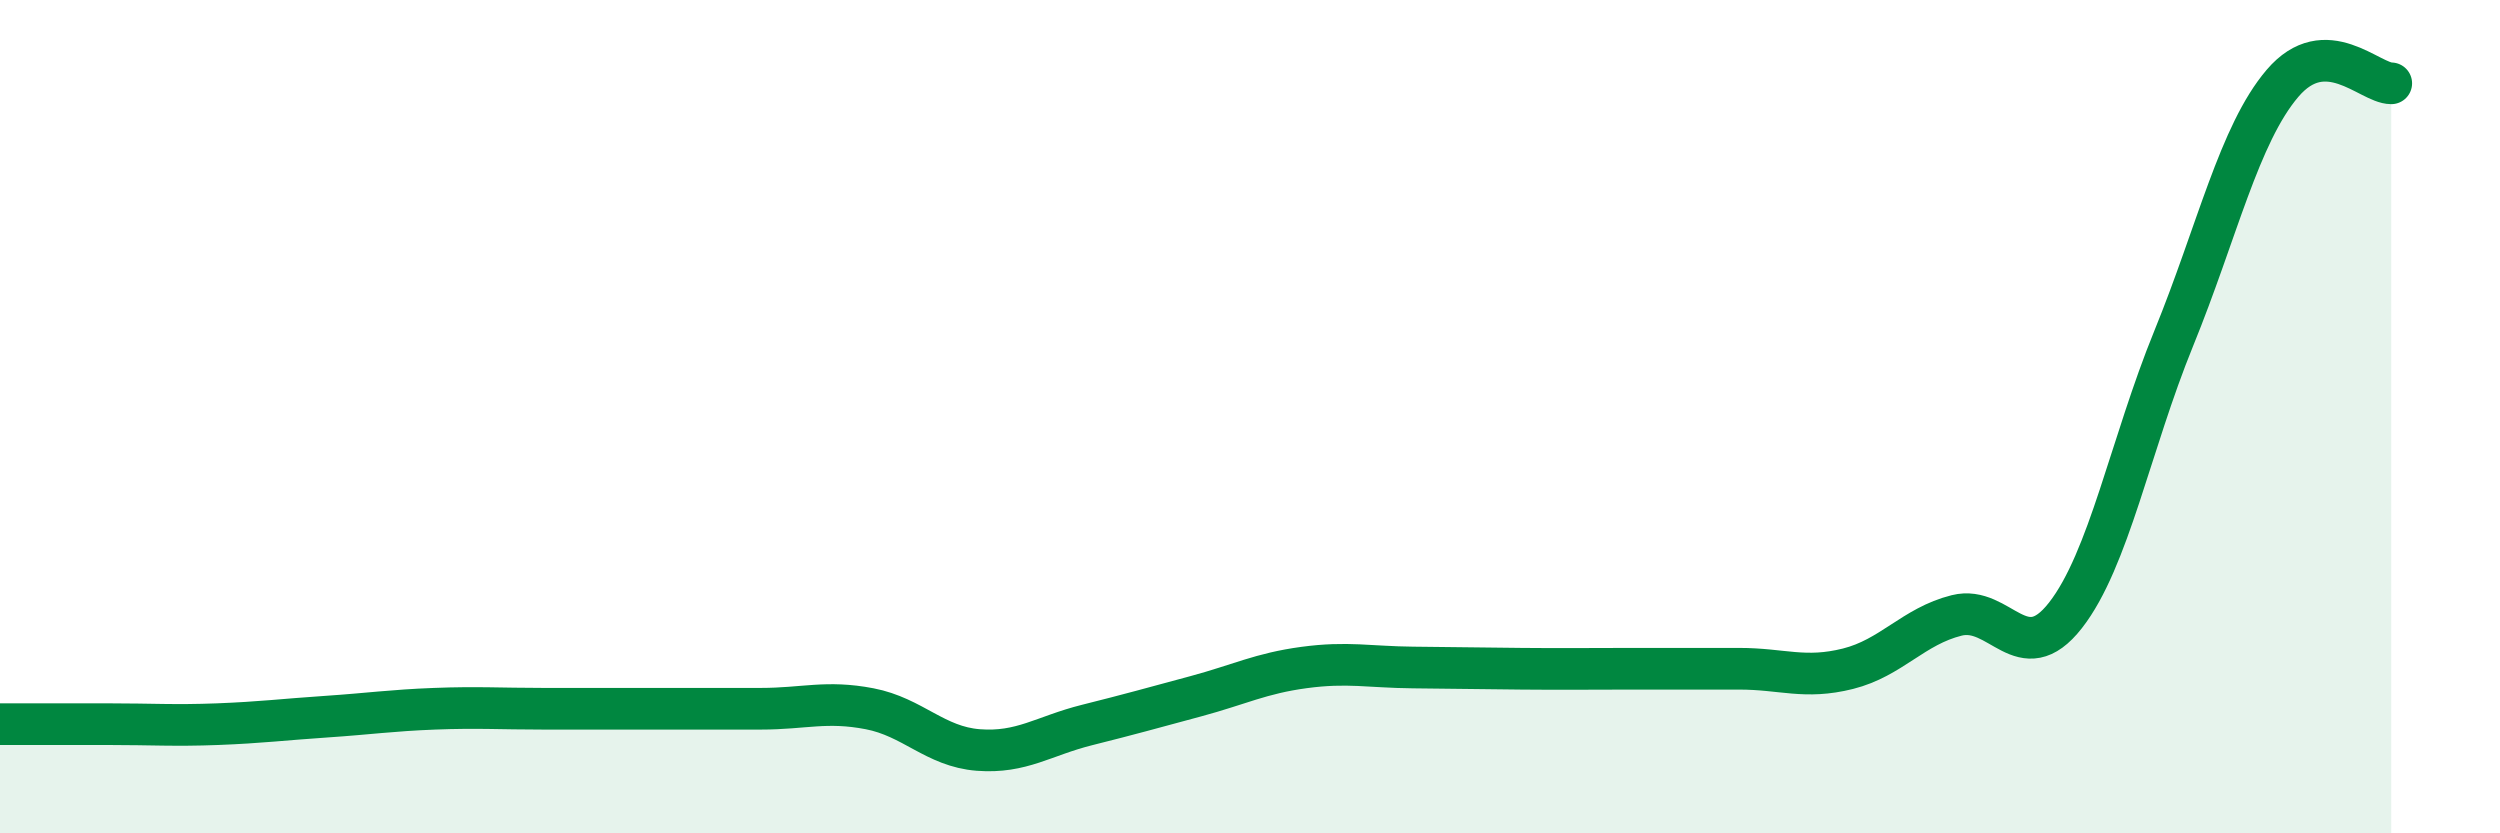 
    <svg width="60" height="20" viewBox="0 0 60 20" xmlns="http://www.w3.org/2000/svg">
      <path
        d="M 0,17.38 C 0.52,17.38 1.57,17.38 2.61,17.38 C 3.65,17.38 4.18,17.42 5.22,17.38 C 6.26,17.34 6.79,17.27 7.83,17.2 C 8.87,17.13 9.39,17.05 10.43,17.01 C 11.47,16.97 12,17.01 13.04,17.01 C 14.08,17.01 14.61,17.01 15.65,17.01 C 16.69,17.01 17.22,17.01 18.26,17.01 C 19.3,17.01 19.83,16.81 20.87,17.01 C 21.91,17.21 22.44,17.92 23.48,18 C 24.52,18.08 25.05,17.66 26.09,17.4 C 27.13,17.14 27.66,16.99 28.7,16.71 C 29.74,16.43 30.26,16.16 31.3,16.02 C 32.34,15.88 32.87,16.01 33.91,16.02 C 34.95,16.03 35.48,16.04 36.52,16.05 C 37.56,16.06 38.09,16.05 39.13,16.05 C 40.17,16.05 40.7,16.05 41.74,16.05 C 42.78,16.05 43.31,16.31 44.35,16.05 C 45.39,15.79 45.92,15.03 46.96,14.77 C 48,14.51 48.53,16.1 49.57,14.77 C 50.61,13.44 51.13,10.67 52.17,8.12 C 53.21,5.57 53.74,3.22 54.78,2 C 55.82,0.78 56.87,2 57.39,2L57.39 20L0 20Z"
        fill="#008740"
        opacity="0.1"
        stroke-linecap="round"
        stroke-linejoin="round"
      />
      <path
        d="M 0,17.38 C 0.52,17.38 1.57,17.38 2.61,17.38 C 3.65,17.38 4.18,17.42 5.22,17.38 C 6.26,17.34 6.79,17.27 7.83,17.2 C 8.87,17.13 9.39,17.05 10.43,17.01 C 11.47,16.97 12,17.01 13.04,17.01 C 14.08,17.01 14.61,17.01 15.65,17.01 C 16.69,17.01 17.22,17.01 18.26,17.01 C 19.3,17.01 19.83,16.81 20.87,17.01 C 21.91,17.21 22.44,17.92 23.48,18 C 24.52,18.08 25.05,17.66 26.09,17.4 C 27.13,17.14 27.66,16.99 28.7,16.71 C 29.74,16.43 30.26,16.16 31.3,16.02 C 32.34,15.88 32.87,16.01 33.91,16.02 C 34.95,16.03 35.48,16.04 36.52,16.05 C 37.56,16.06 38.09,16.05 39.13,16.05 C 40.17,16.05 40.7,16.05 41.74,16.05 C 42.78,16.05 43.31,16.31 44.35,16.05 C 45.39,15.79 45.92,15.03 46.96,14.77 C 48,14.51 48.53,16.1 49.57,14.77 C 50.61,13.44 51.13,10.67 52.17,8.12 C 53.21,5.57 53.74,3.22 54.78,2 C 55.82,0.78 56.87,2 57.39,2"
        stroke="#008740"
        stroke-width="1"
        fill="none"
        stroke-linecap="round"
        stroke-linejoin="round"
      />
    </svg>
  